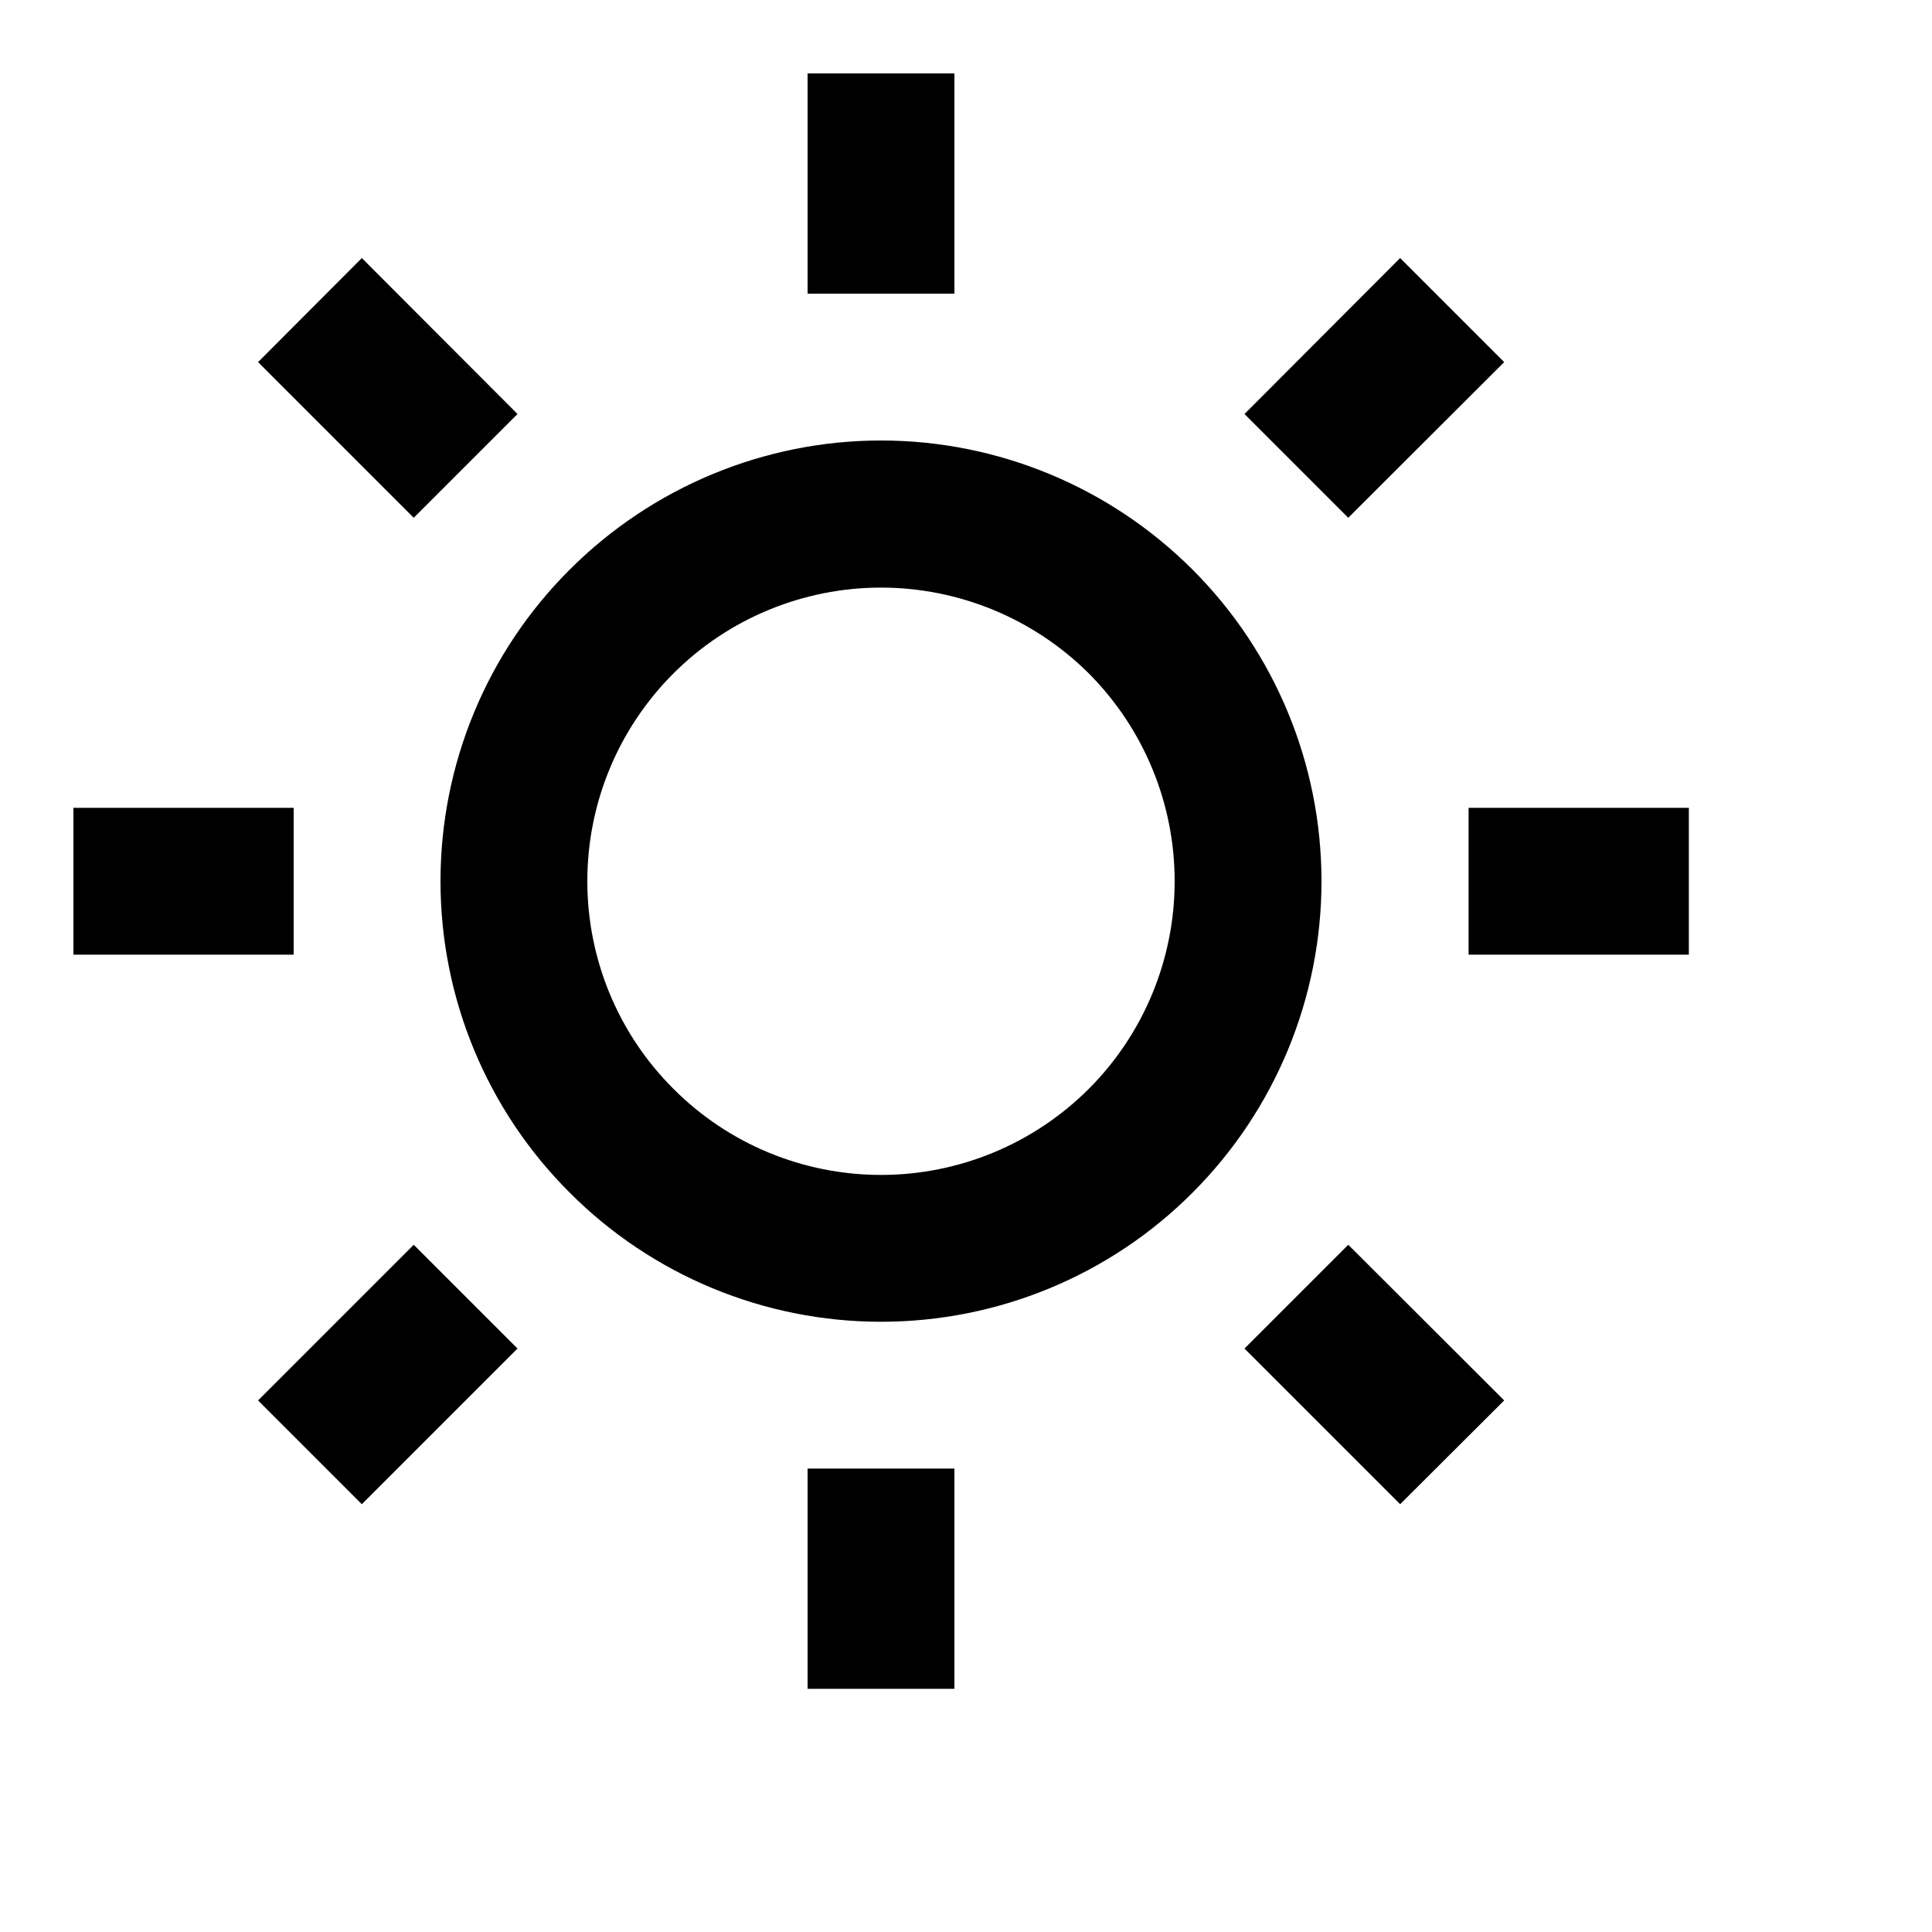 <?xml version="1.0" encoding="utf-8"?>
<svg xmlns="http://www.w3.org/2000/svg" fill="none" height="100%" overflow="visible" preserveAspectRatio="none" style="display: block;" viewBox="0 0 7 7" width="100%">
<g clip-path="url(#clip0_0_33237)" id="ri-sun-line">
<g id="Group">
<g id="Vector">
</g>
<path d="M3.192 4.789C2.769 4.789 2.363 4.621 2.064 4.321C1.764 4.022 1.596 3.616 1.596 3.193C1.596 2.769 1.764 2.363 2.064 2.064C2.363 1.765 2.769 1.596 3.192 1.596C3.616 1.596 4.022 1.765 4.321 2.064C4.62 2.363 4.788 2.769 4.788 3.193C4.788 3.616 4.62 4.022 4.321 4.321C4.022 4.621 3.616 4.789 3.192 4.789ZM3.192 4.257C3.474 4.257 3.745 4.145 3.945 3.945C4.144 3.746 4.256 3.475 4.256 3.193C4.256 2.91 4.144 2.64 3.945 2.44C3.745 2.241 3.474 2.129 3.192 2.129C2.91 2.129 2.639 2.241 2.44 2.44C2.24 2.64 2.128 2.91 2.128 3.193C2.128 3.475 2.24 3.746 2.44 3.945C2.639 4.145 2.91 4.257 3.192 4.257ZM2.926 0.266H3.458V1.064H2.926V0.266ZM2.926 5.321H3.458V6.119H2.926V5.321ZM0.935 1.312L1.311 0.935L1.875 1.5L1.499 1.876L0.935 1.312ZM4.509 4.886L4.885 4.51L5.45 5.074L5.073 5.45L4.509 4.886ZM5.073 0.935L5.45 1.312L4.885 1.876L4.509 1.5L5.073 0.935V0.935ZM1.499 4.51L1.875 4.886L1.311 5.45L0.935 5.074L1.499 4.51ZM6.119 2.927V3.459H5.321V2.927H6.119ZM1.064 2.927V3.459H0.266V2.927H1.064Z" fill="black" id="Vector_2"/>
</g>
</g>
<defs>
<clipPath id="clip0_0_33237">
<rect fill="white" height="6.385" width="6.385"/>
</clipPath>
</defs>
</svg>